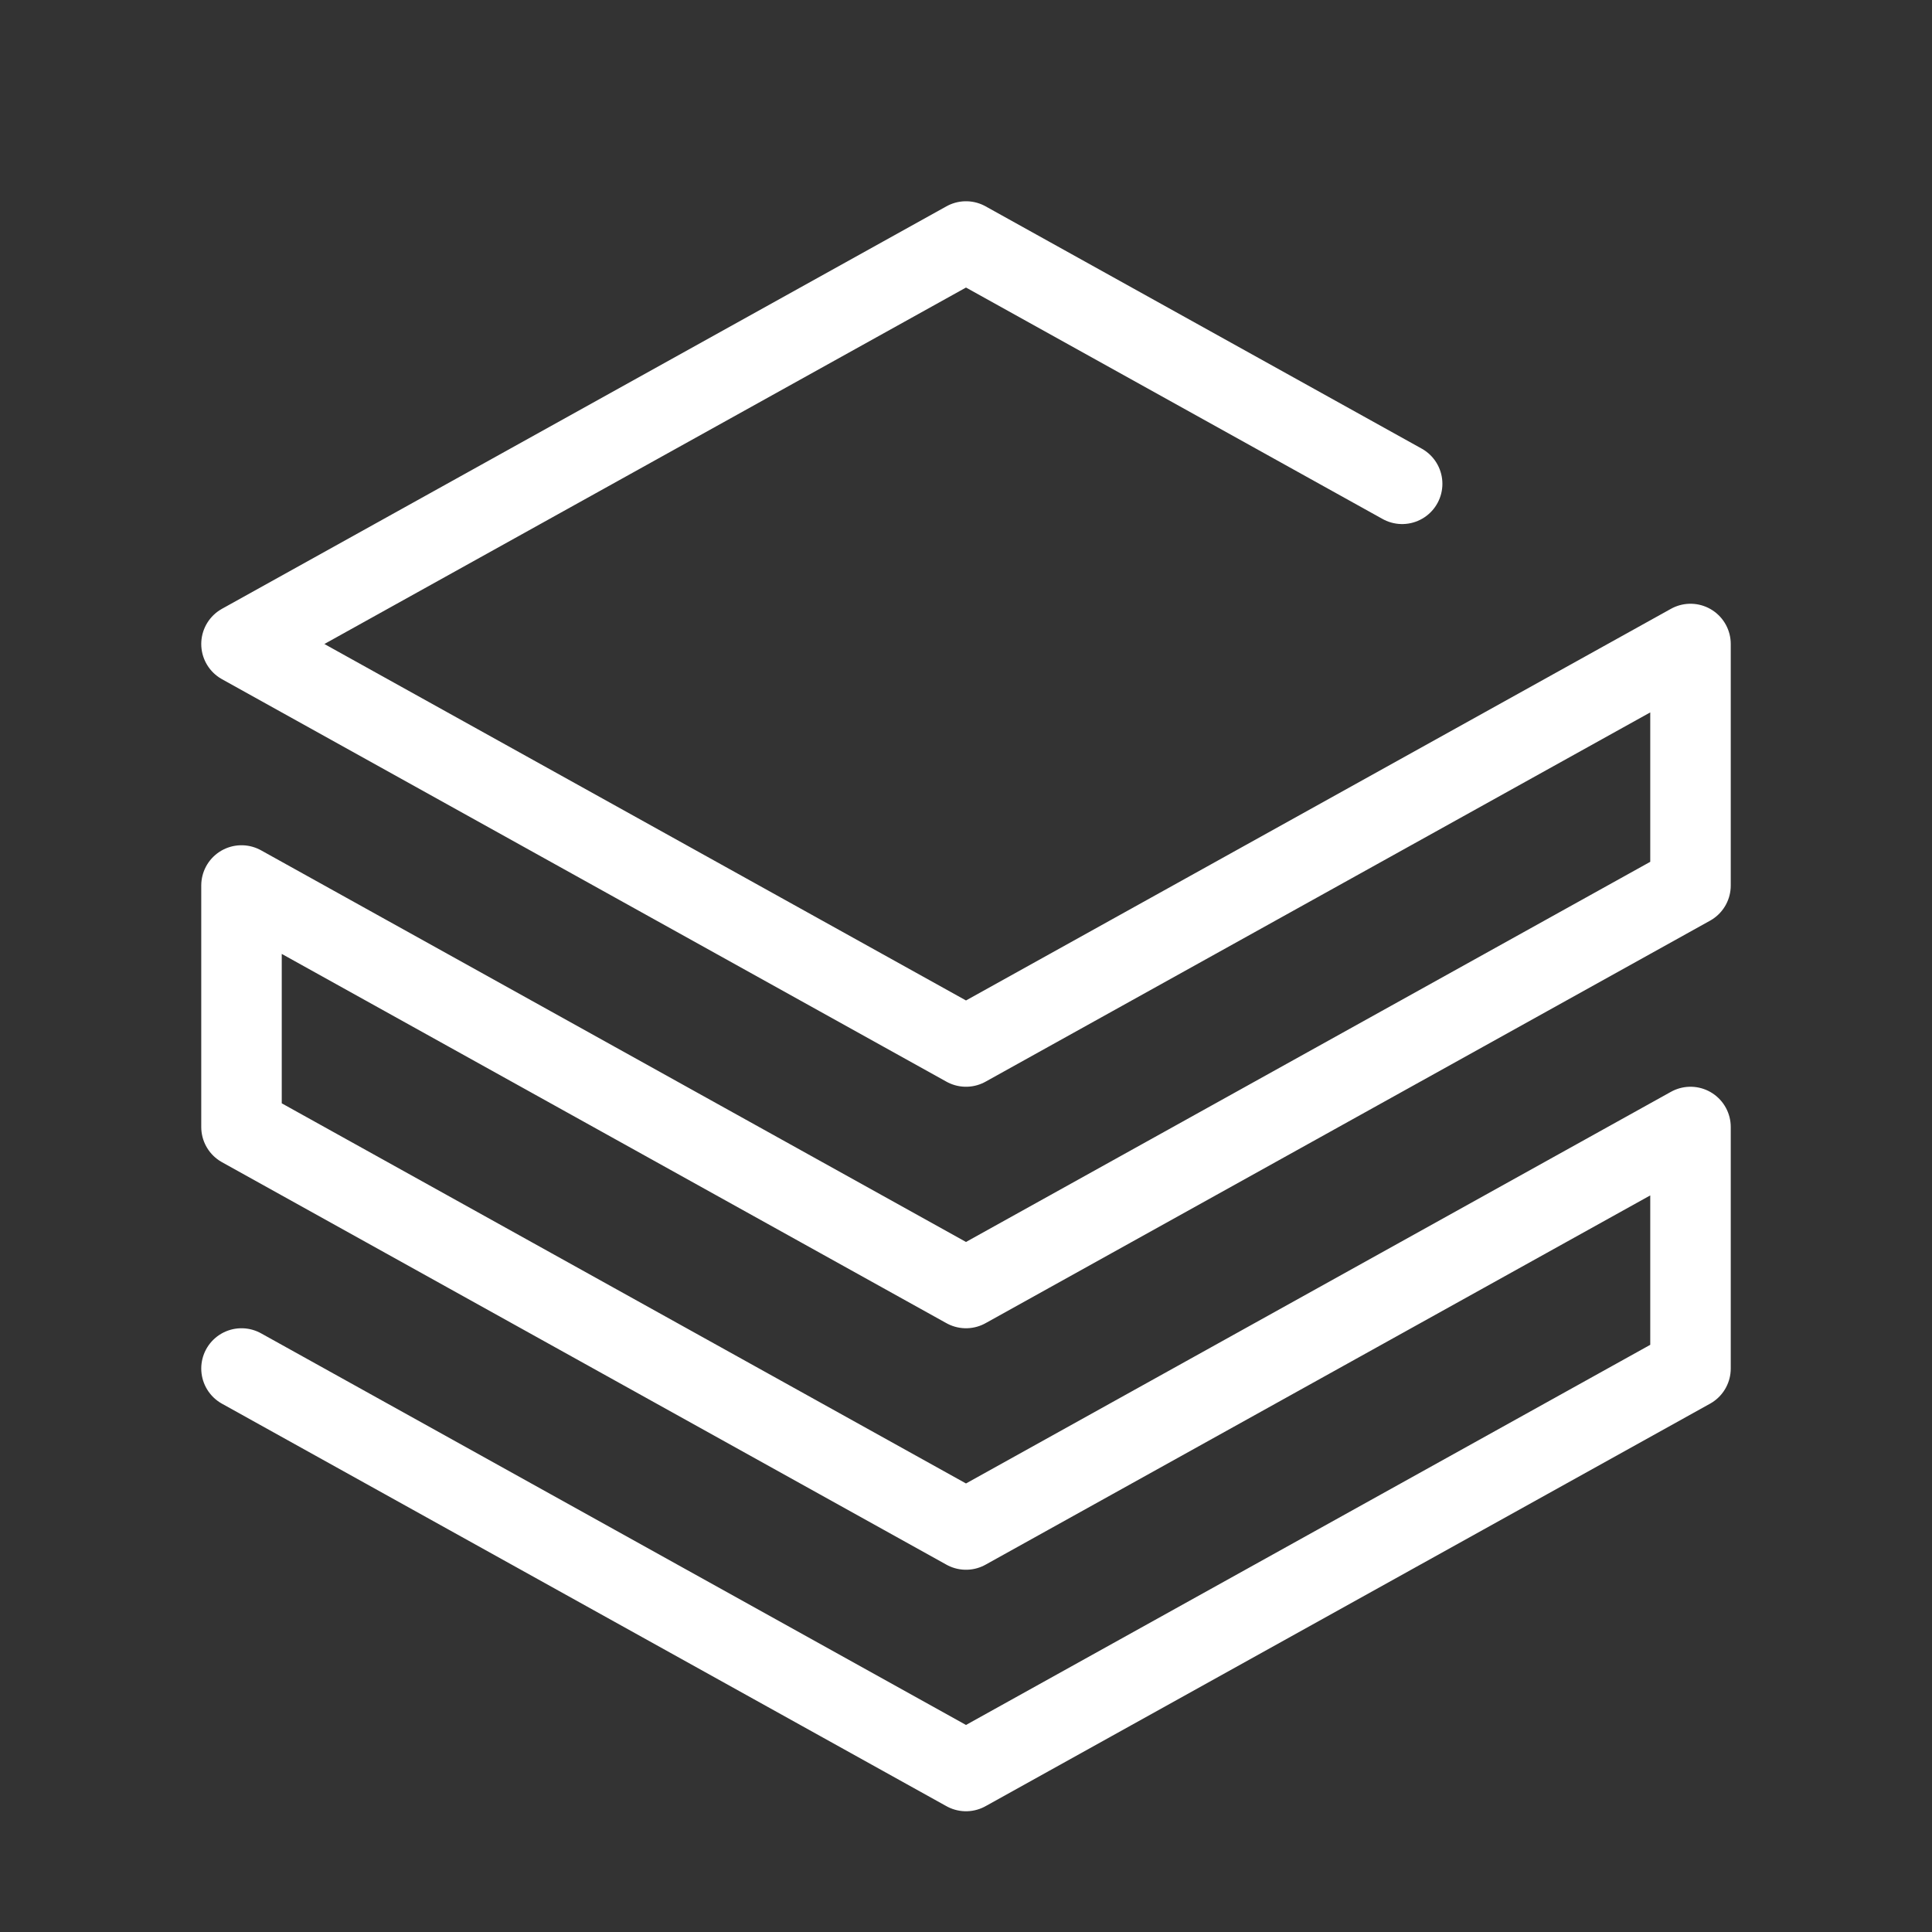 <svg width="24" height="24" viewBox="0 0 24 24" fill="none" xmlns="http://www.w3.org/2000/svg">
<rect x="0" y="0" width="24" height="24" fill="#333333" stroke="none"/>
<g clip-path="url(#clip0_257_1022)">
<path d="M3 17L12 22L21 17V14L12 19L3 14V11L12 16L21 11V8L12 13L3 8L12 3L17.418 6.01" stroke="white" stroke-linecap="round" stroke-linejoin="round"/>
</g>
<defs>
<clipPath id="clip0_257_1022">
<rect width="24" height="24" fill="white"/>
</clipPath>
</defs>
</svg>
